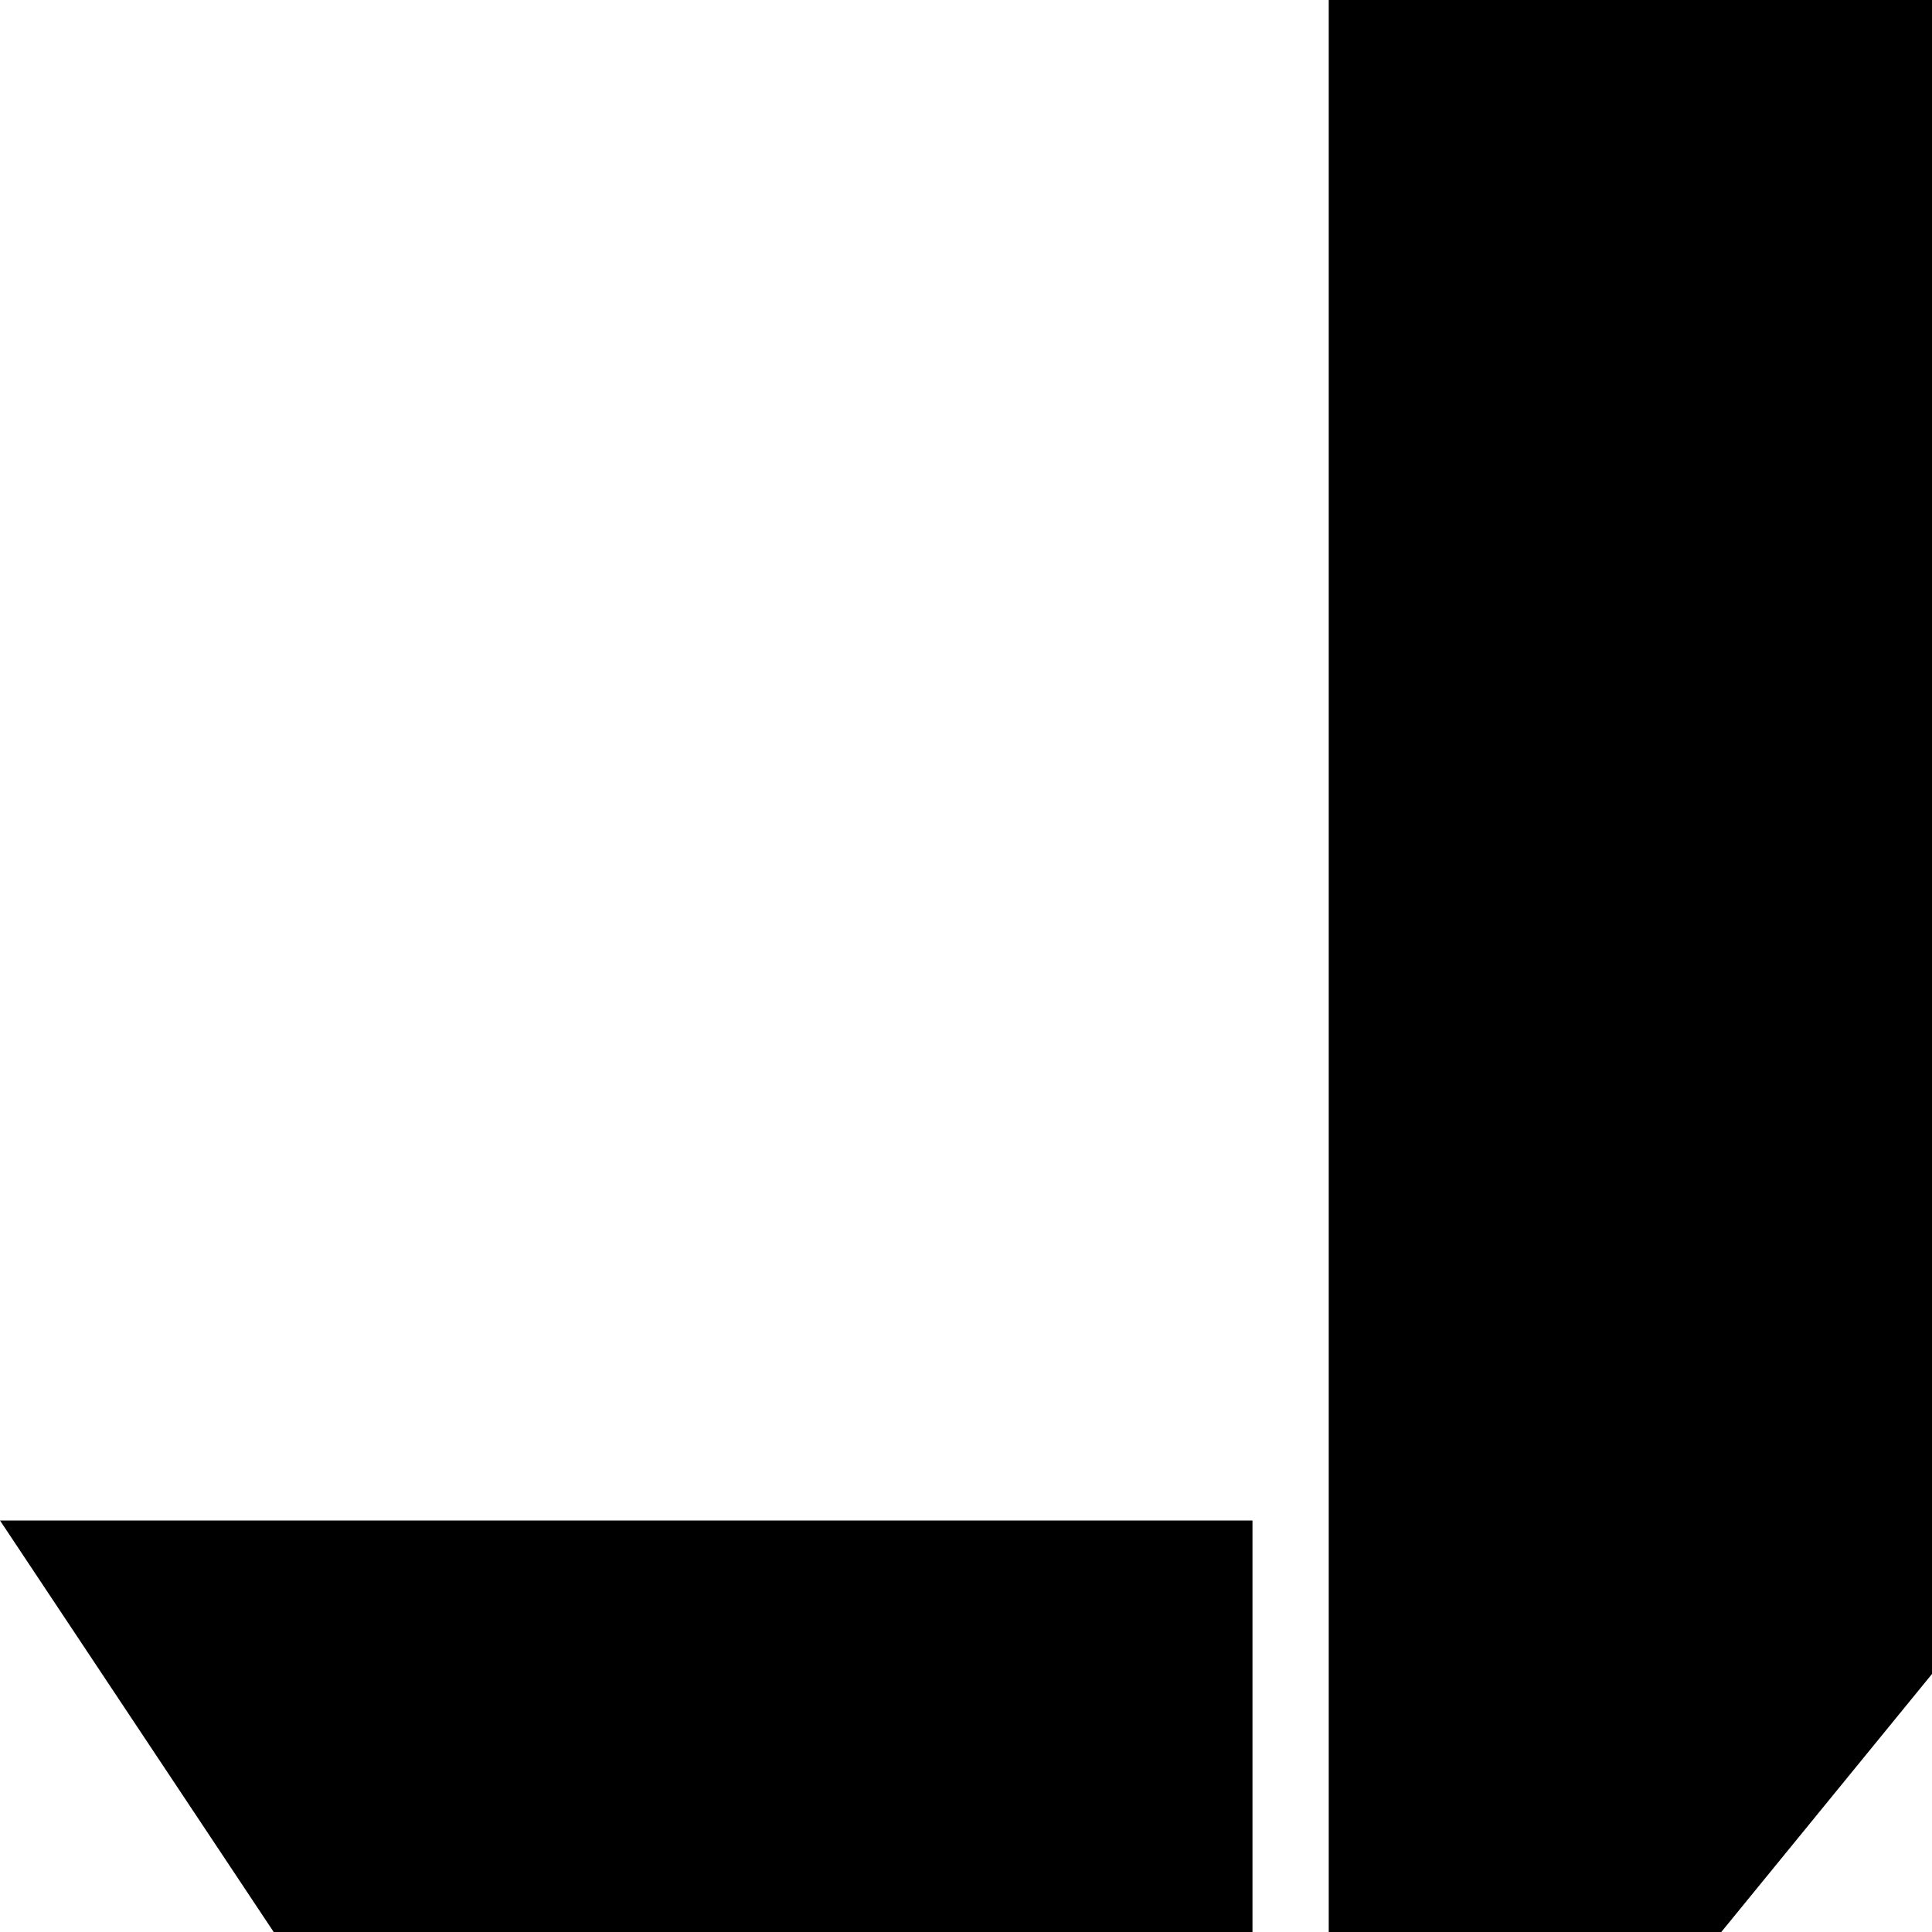 <?xml version="1.0" encoding="UTF-8"?> <svg xmlns="http://www.w3.org/2000/svg" width="32" height="32" viewBox="0 0 32 32" fill="none"><g clip-path="url(#clip0_1038_23008)"><path d="M4.535 32.003L0 25.184H20.745V32.003H4.535Z" fill="black"></path><path d="M28.51 32H22.008V0H32.963L33.008 26.492L28.51 32Z" fill="black"></path></g><defs><clipPath id="clip0_1038_23008"><rect width="32" height="32" fill="white"></rect></clipPath></defs></svg> 